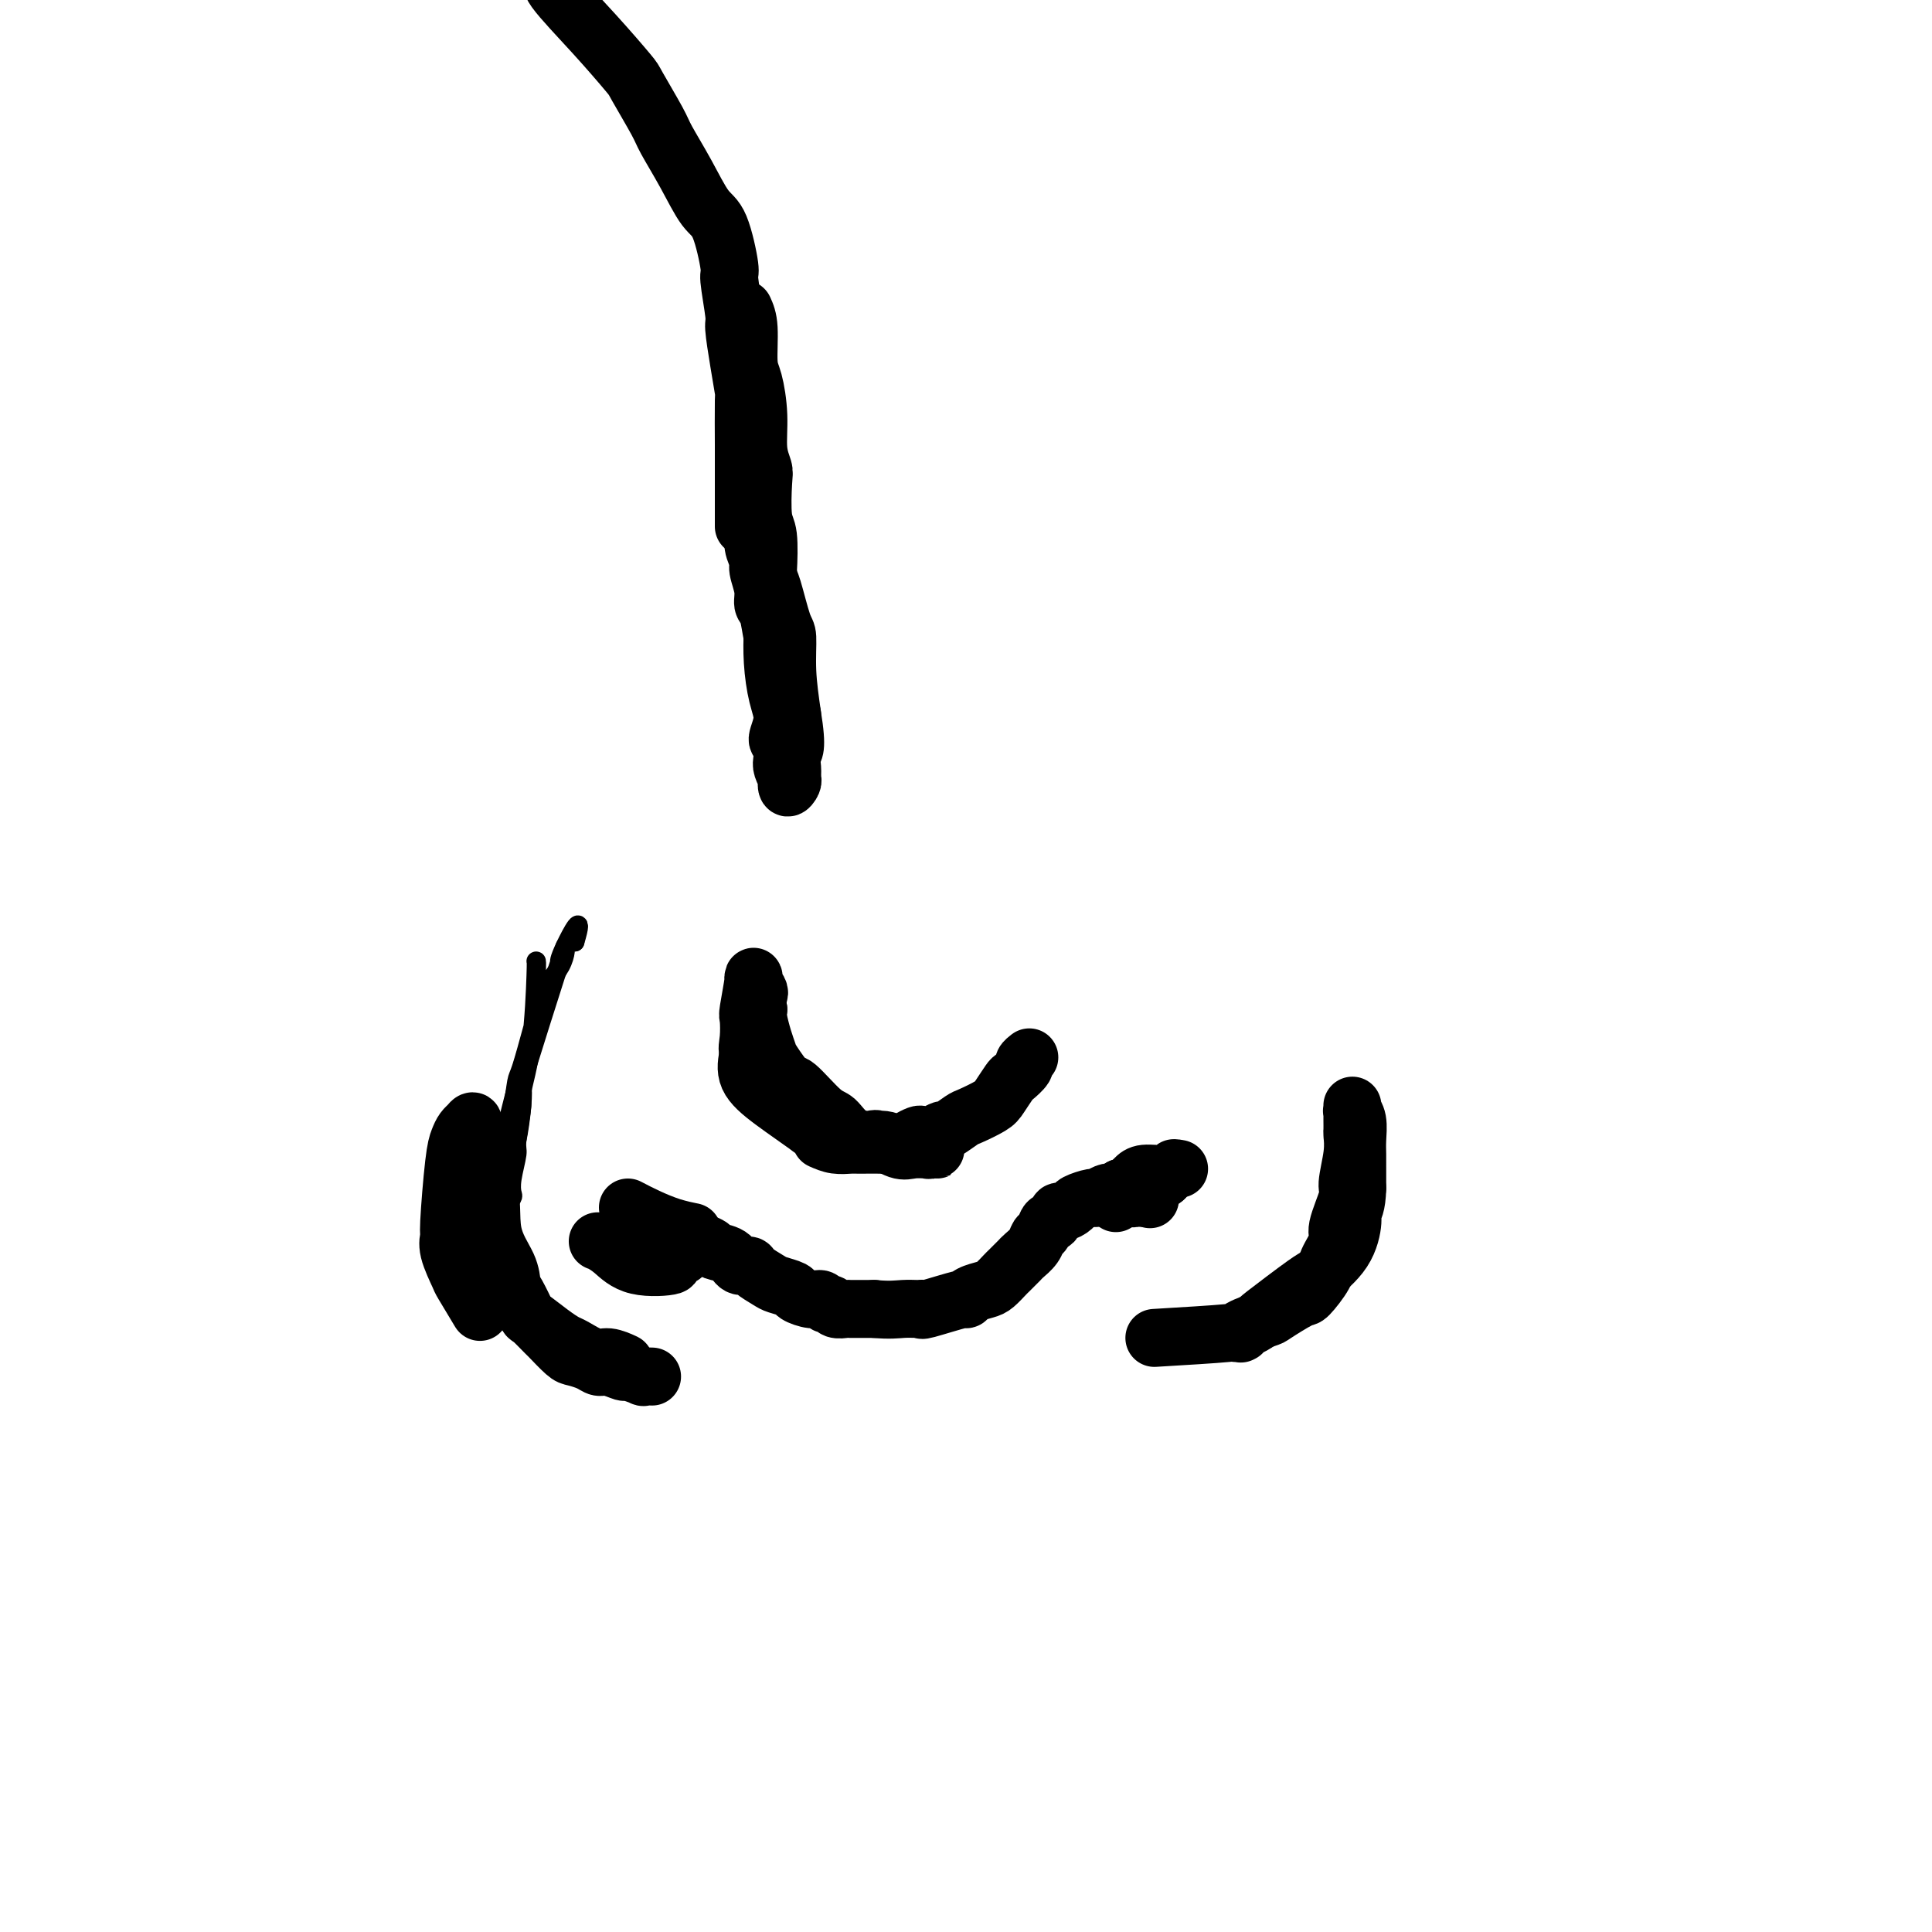 <svg viewBox='0 0 400 400' version='1.1' xmlns='http://www.w3.org/2000/svg' xmlns:xlink='http://www.w3.org/1999/xlink'><g fill='none' stroke='#000000' stroke-width='12' stroke-linecap='round' stroke-linejoin='round'><path d='M124,257c0.926,0.512 1.853,1.024 3,2c1.147,0.976 2.515,2.416 5,3c2.485,0.584 6.085,0.311 7,0c0.915,-0.311 -0.857,-0.662 -2,-1c-1.143,-0.338 -1.656,-0.665 -2,-1c-0.344,-0.335 -0.519,-0.678 -1,-1c-0.481,-0.322 -1.267,-0.622 -2,-1c-0.733,-0.378 -1.414,-0.833 -2,-1c-0.586,-0.167 -1.077,-0.044 -2,0c-0.923,0.044 -2.277,0.011 -3,0c-0.723,-0.011 -0.815,0.001 -1,0c-0.185,-0.001 -0.463,-0.015 0,0c0.463,0.015 1.668,0.061 2,0c0.332,-0.061 -0.209,-0.228 0,0c0.209,0.228 1.169,0.849 2,1c0.831,0.151 1.532,-0.170 2,0c0.468,0.170 0.703,0.830 2,1c1.297,0.170 3.656,-0.151 5,0c1.344,0.151 1.674,0.773 2,1c0.326,0.227 0.650,0.058 1,0c0.350,-0.058 0.726,-0.004 1,0c0.274,0.004 0.444,-0.040 0,0c-0.444,0.040 -1.504,0.165 -2,0c-0.496,-0.165 -0.427,-0.618 -1,-1c-0.573,-0.382 -1.786,-0.691 -3,-1'/><path d='M135,258c-1.101,-0.476 -1.354,-0.667 -2,-1c-0.646,-0.333 -1.686,-0.807 -2,-1c-0.314,-0.193 0.099,-0.104 0,0c-0.099,0.104 -0.711,0.225 -1,0c-0.289,-0.225 -0.256,-0.794 0,-1c0.256,-0.206 0.734,-0.047 1,0c0.266,0.047 0.321,-0.016 1,0c0.679,0.016 1.983,0.112 3,0c1.017,-0.112 1.748,-0.433 3,0c1.252,0.433 3.025,1.620 4,2c0.975,0.380 1.153,-0.048 2,0c0.847,0.048 2.364,0.573 3,1c0.636,0.427 0.392,0.757 1,1c0.608,0.243 2.068,0.397 3,1c0.932,0.603 1.336,1.653 2,2c0.664,0.347 1.586,-0.009 2,0c0.414,0.009 0.319,0.383 1,1c0.681,0.617 2.140,1.476 3,2c0.860,0.524 1.123,0.714 2,1c0.877,0.286 2.367,0.669 3,1c0.633,0.331 0.407,0.609 1,1c0.593,0.391 2.003,0.893 3,1c0.997,0.107 1.581,-0.182 2,0c0.419,0.182 0.674,0.833 1,1c0.326,0.167 0.724,-0.151 1,0c0.276,0.151 0.430,0.773 1,1c0.570,0.227 1.555,0.061 2,0c0.445,-0.061 0.351,-0.016 1,0c0.649,0.016 2.043,0.005 3,0c0.957,-0.005 1.479,-0.002 2,0'/><path d='M181,271c3.208,0.307 4.727,0.075 6,0c1.273,-0.075 2.298,0.009 3,0c0.702,-0.009 1.079,-0.110 1,0c-0.079,0.110 -0.614,0.433 1,0c1.614,-0.433 5.377,-1.620 7,-2c1.623,-0.380 1.107,0.049 1,0c-0.107,-0.049 0.194,-0.575 1,-1c0.806,-0.425 2.118,-0.748 3,-1c0.882,-0.252 1.334,-0.434 2,-1c0.666,-0.566 1.544,-1.516 2,-2c0.456,-0.484 0.489,-0.501 1,-1c0.511,-0.499 1.499,-1.480 2,-2c0.501,-0.520 0.516,-0.578 1,-1c0.484,-0.422 1.439,-1.207 2,-2c0.561,-0.793 0.728,-1.593 1,-2c0.272,-0.407 0.649,-0.420 1,-1c0.351,-0.580 0.676,-1.728 1,-2c0.324,-0.272 0.648,0.331 1,0c0.352,-0.331 0.732,-1.595 1,-2c0.268,-0.405 0.424,0.050 1,0c0.576,-0.050 1.573,-0.606 2,-1c0.427,-0.394 0.286,-0.628 1,-1c0.714,-0.372 2.285,-0.883 3,-1c0.715,-0.117 0.573,0.161 1,0c0.427,-0.161 1.421,-0.761 2,-1c0.579,-0.239 0.743,-0.115 1,0c0.257,0.115 0.608,0.223 1,0c0.392,-0.223 0.826,-0.778 1,-1c0.174,-0.222 0.087,-0.111 0,0'/><path d='M232,246c1.856,-0.777 0.497,-0.219 0,0c-0.497,0.219 -0.132,0.097 0,0c0.132,-0.097 0.032,-0.171 0,0c-0.032,0.171 0.006,0.585 0,1c-0.006,0.415 -0.054,0.829 0,1c0.054,0.171 0.211,0.098 0,0c-0.211,-0.098 -0.788,-0.222 -1,0c-0.212,0.222 -0.058,0.788 0,1c0.058,0.212 0.018,0.068 0,0c-0.018,-0.068 -0.016,-0.060 0,0c0.016,0.060 0.046,0.171 0,0c-0.046,-0.171 -0.167,-0.623 0,-1c0.167,-0.377 0.623,-0.679 1,-1c0.377,-0.321 0.675,-0.659 1,-1c0.325,-0.341 0.678,-0.684 1,-1c0.322,-0.316 0.612,-0.607 1,-1c0.388,-0.393 0.875,-0.890 2,-1c1.125,-0.110 2.890,0.167 4,0c1.110,-0.167 1.567,-0.777 2,-1c0.433,-0.223 0.844,-0.059 1,0c0.156,0.059 0.057,0.014 0,0c-0.057,-0.014 -0.073,0.002 0,0c0.073,-0.002 0.236,-0.021 0,0c-0.236,0.021 -0.871,0.083 -1,0c-0.129,-0.083 0.249,-0.309 0,0c-0.249,0.309 -1.124,1.155 -2,2'/><path d='M241,244c-1.100,0.780 -2.350,1.729 -3,2c-0.650,0.271 -0.701,-0.138 -1,0c-0.299,0.138 -0.848,0.822 -1,1c-0.152,0.178 0.093,-0.148 0,0c-0.093,0.148 -0.523,0.772 -1,1c-0.477,0.228 -1.000,0.061 -1,0c-0.000,-0.061 0.522,-0.016 1,0c0.478,0.016 0.912,0.004 1,0c0.088,-0.004 -0.169,-0.001 0,0c0.169,0.001 0.762,0.000 1,0c0.238,-0.000 0.119,-0.000 0,0'/><path d='M170,236c0.954,0.423 1.908,0.846 3,1c1.092,0.154 2.323,0.038 3,0c0.677,-0.038 0.801,0.000 2,0c1.199,-0.000 3.472,-0.039 5,0c1.528,0.039 2.310,0.155 3,0c0.690,-0.155 1.288,-0.582 2,-1c0.712,-0.418 1.537,-0.828 2,-1c0.463,-0.172 0.565,-0.106 1,0c0.435,0.106 1.203,0.251 2,0c0.797,-0.251 1.625,-0.897 2,-1c0.375,-0.103 0.299,0.336 1,0c0.701,-0.336 2.181,-1.446 3,-2c0.819,-0.554 0.978,-0.553 2,-1c1.022,-0.447 2.909,-1.342 4,-2c1.091,-0.658 1.388,-1.079 2,-2c0.612,-0.921 1.541,-2.342 2,-3c0.459,-0.658 0.449,-0.555 1,-1c0.551,-0.445 1.664,-1.440 2,-2c0.336,-0.560 -0.106,-0.686 0,-1c0.106,-0.314 0.759,-0.815 1,-1c0.241,-0.185 0.069,-0.053 0,0c-0.069,0.053 -0.034,0.026 0,0'/><path d='M135,285c-0.934,-0.033 -1.868,-0.065 -2,0c-0.132,0.065 0.536,0.228 0,0c-0.536,-0.228 -2.278,-0.849 -3,-1c-0.722,-0.151 -0.424,0.166 -1,0c-0.576,-0.166 -2.026,-0.816 -3,-1c-0.974,-0.184 -1.473,0.097 -2,0c-0.527,-0.097 -1.080,-0.573 -2,-1c-0.920,-0.427 -2.205,-0.805 -3,-1c-0.795,-0.195 -1.100,-0.206 -2,-1c-0.900,-0.794 -2.395,-2.370 -3,-3c-0.605,-0.630 -0.321,-0.313 -1,-1c-0.679,-0.687 -2.321,-2.377 -3,-3c-0.679,-0.623 -0.394,-0.177 -1,-1c-0.606,-0.823 -2.102,-2.913 -3,-4c-0.898,-1.087 -1.197,-1.171 -2,-2c-0.803,-0.829 -2.109,-2.403 -3,-4c-0.891,-1.597 -1.367,-3.216 -2,-4c-0.633,-0.784 -1.424,-0.732 -2,-2c-0.576,-1.268 -0.936,-3.857 -1,-5c-0.064,-1.143 0.169,-0.840 0,-2c-0.169,-1.160 -0.740,-3.782 -1,-5c-0.260,-1.218 -0.210,-1.033 0,-2c0.210,-0.967 0.578,-3.086 1,-4c0.422,-0.914 0.898,-0.623 1,-1c0.102,-0.377 -0.168,-1.421 0,-2c0.168,-0.579 0.776,-0.694 1,-1c0.224,-0.306 0.064,-0.802 0,-1c-0.064,-0.198 -0.032,-0.099 0,0'/><path d='M98,233c0.225,-1.692 -0.713,-0.422 -1,0c-0.287,0.422 0.077,-0.006 0,0c-0.077,0.006 -0.594,0.445 -1,1c-0.406,0.555 -0.699,1.227 -1,2c-0.301,0.773 -0.609,1.647 -1,5c-0.391,3.353 -0.864,9.184 -1,12c-0.136,2.816 0.066,2.615 0,3c-0.066,0.385 -0.399,1.354 0,3c0.399,1.646 1.530,3.967 2,5c0.470,1.033 0.280,0.778 1,2c0.720,1.222 2.348,3.921 3,5c0.652,1.079 0.326,0.540 0,0'/><path d='M100,236c-1.713,0.307 -3.426,0.615 -3,2c0.426,1.385 2.992,3.849 4,7c1.008,3.151 0.460,6.989 1,10c0.540,3.011 2.170,5.197 3,7c0.830,1.803 0.862,3.225 1,4c0.138,0.775 0.383,0.905 1,2c0.617,1.095 1.605,3.157 2,4c0.395,0.843 0.196,0.468 1,1c0.804,0.532 2.612,1.970 4,3c1.388,1.030 2.355,1.653 3,2c0.645,0.347 0.968,0.419 2,1c1.032,0.581 2.771,1.671 4,2c1.229,0.329 1.946,-0.104 3,0c1.054,0.104 2.444,0.744 3,1c0.556,0.256 0.278,0.128 0,0'/><path d='M239,277c6.146,-0.368 12.291,-0.737 15,-1c2.709,-0.263 1.981,-0.421 3,-1c1.019,-0.579 3.787,-1.580 5,-2c1.213,-0.420 0.873,-0.260 2,-1c1.127,-0.740 3.722,-2.380 5,-3c1.278,-0.620 1.240,-0.221 2,-1c0.760,-0.779 2.316,-2.738 3,-4c0.684,-1.262 0.494,-1.829 1,-3c0.506,-1.171 1.709,-2.945 2,-4c0.291,-1.055 -0.328,-1.390 0,-3c0.328,-1.610 1.605,-4.496 2,-6c0.395,-1.504 -0.090,-1.625 0,-3c0.090,-1.375 0.756,-4.003 1,-6c0.244,-1.997 0.065,-3.362 0,-4c-0.065,-0.638 -0.018,-0.548 0,-1c0.018,-0.452 0.005,-1.445 0,-2c-0.005,-0.555 -0.001,-0.670 0,-1c0.001,-0.330 0.000,-0.874 0,-1c-0.000,-0.126 0.000,0.166 0,0c-0.000,-0.166 -0.001,-0.792 0,-1c0.001,-0.208 0.004,0.001 0,0c-0.004,-0.001 -0.015,-0.212 0,0c0.015,0.212 0.057,0.847 0,1c-0.057,0.153 -0.211,-0.175 0,0c0.211,0.175 0.789,0.854 1,2c0.211,1.146 0.057,2.761 0,4c-0.057,1.239 -0.015,2.103 0,3c0.015,0.897 0.004,1.828 0,3c-0.004,1.172 -0.002,2.586 0,4'/><path d='M281,246c-0.084,3.717 -0.793,4.511 -1,5c-0.207,0.489 0.087,0.675 0,2c-0.087,1.325 -0.555,3.790 -2,6c-1.445,2.210 -3.867,4.164 -5,5c-1.133,0.836 -0.977,0.554 -3,2c-2.023,1.446 -6.226,4.621 -8,6c-1.774,1.379 -1.120,0.962 -1,1c0.120,0.038 -0.294,0.532 -1,1c-0.706,0.468 -1.705,0.910 -2,1c-0.295,0.090 0.113,-0.172 0,0c-0.113,0.172 -0.748,0.778 -1,1c-0.252,0.222 -0.120,0.059 0,0c0.120,-0.059 0.228,-0.016 0,0c-0.228,0.016 -0.792,0.004 -1,0c-0.208,-0.004 -0.059,-0.001 0,0c0.059,0.001 0.030,0.001 0,0'/><path d='M155,218c-0.360,1.692 -0.720,3.384 0,5c0.720,1.616 2.520,3.155 5,5c2.480,1.845 5.639,3.996 7,5c1.361,1.004 0.925,0.861 2,1c1.075,0.139 3.660,0.559 5,1c1.340,0.441 1.434,0.902 3,1c1.566,0.098 4.605,-0.166 6,0c1.395,0.166 1.147,0.762 2,1c0.853,0.238 2.808,0.116 4,0c1.192,-0.116 1.622,-0.227 2,0c0.378,0.227 0.702,0.793 1,1c0.298,0.207 0.568,0.055 1,0c0.432,-0.055 1.026,-0.013 1,0c-0.026,0.013 -0.672,-0.004 -1,0c-0.328,0.004 -0.337,0.030 -1,0c-0.663,-0.030 -1.980,-0.114 -3,0c-1.020,0.114 -1.743,0.426 -3,0c-1.257,-0.426 -3.047,-1.591 -4,-2c-0.953,-0.409 -1.068,-0.062 -2,0c-0.932,0.062 -2.682,-0.162 -4,-1c-1.318,-0.838 -2.206,-2.291 -3,-3c-0.794,-0.709 -1.494,-0.675 -3,-2c-1.506,-1.325 -3.818,-4.009 -5,-5c-1.182,-0.991 -1.235,-0.289 -2,-1c-0.765,-0.711 -2.244,-2.834 -3,-4c-0.756,-1.166 -0.790,-1.374 -1,-2c-0.210,-0.626 -0.595,-1.668 -1,-3c-0.405,-1.332 -0.830,-2.952 -1,-4c-0.170,-1.048 -0.085,-1.524 0,-2'/><path d='M157,209c-0.482,-2.346 -0.185,-2.712 0,-3c0.185,-0.288 0.260,-0.497 0,-1c-0.260,-0.503 -0.854,-1.299 -1,-2c-0.146,-0.701 0.155,-1.306 0,0c-0.155,1.306 -0.766,4.524 -1,6c-0.234,1.476 -0.091,1.212 0,2c0.091,0.788 0.130,2.629 0,4c-0.130,1.371 -0.430,2.274 0,3c0.430,0.726 1.589,1.277 2,2c0.411,0.723 0.072,1.618 1,3c0.928,1.382 3.122,3.252 4,4c0.878,0.748 0.439,0.374 0,0'/><path d='M164,153c-0.406,-0.465 -0.812,-0.931 -1,-2c-0.188,-1.069 -0.159,-2.742 0,-4c0.159,-1.258 0.446,-2.102 0,-4c-0.446,-1.898 -1.626,-4.850 -2,-6c-0.374,-1.150 0.059,-0.498 0,-1c-0.059,-0.502 -0.608,-2.159 -1,-4c-0.392,-1.841 -0.626,-3.868 -1,-5c-0.374,-1.132 -0.889,-1.370 -1,-2c-0.111,-0.630 0.182,-1.654 0,-3c-0.182,-1.346 -0.837,-3.015 -1,-4c-0.163,-0.985 0.167,-1.287 0,-2c-0.167,-0.713 -0.830,-1.837 -1,-3c-0.170,-1.163 0.153,-2.364 0,-3c-0.153,-0.636 -0.783,-0.705 -1,-1c-0.217,-0.295 -0.020,-0.815 0,-1c0.020,-0.185 -0.135,-0.037 0,0c0.135,0.037 0.561,-0.039 1,0c0.439,0.039 0.890,0.193 1,1c0.110,0.807 -0.122,2.265 0,3c0.122,0.735 0.597,0.745 1,2c0.403,1.255 0.734,3.753 1,5c0.266,1.247 0.466,1.243 1,3c0.534,1.757 1.401,5.275 2,7c0.599,1.725 0.931,1.657 1,3c0.069,1.343 -0.123,4.098 0,7c0.123,2.902 0.562,5.951 1,9'/><path d='M164,148c1.236,7.539 0.328,7.385 0,8c-0.328,0.615 -0.074,1.999 0,3c0.074,1.001 -0.032,1.619 0,2c0.032,0.381 0.201,0.527 0,1c-0.201,0.473 -0.772,1.275 -1,1c-0.228,-0.275 -0.112,-1.626 0,-2c0.112,-0.374 0.221,0.228 0,0c-0.221,-0.228 -0.773,-1.288 -1,-2c-0.227,-0.712 -0.130,-1.076 0,-2c0.130,-0.924 0.294,-2.408 0,-3c-0.294,-0.592 -1.046,-0.291 -1,-1c0.046,-0.709 0.889,-2.427 1,-4c0.111,-1.573 -0.510,-3.002 -1,-5c-0.490,-1.998 -0.850,-4.565 -1,-7c-0.150,-2.435 -0.092,-4.740 0,-6c0.092,-1.260 0.217,-1.477 0,-3c-0.217,-1.523 -0.776,-4.351 -1,-6c-0.224,-1.649 -0.111,-2.117 0,-4c0.111,-1.883 0.222,-5.180 0,-7c-0.222,-1.820 -0.777,-2.164 -1,-4c-0.223,-1.836 -0.115,-5.163 0,-7c0.115,-1.837 0.237,-2.182 0,-3c-0.237,-0.818 -0.833,-2.109 -1,-4c-0.167,-1.891 0.096,-4.382 0,-7c-0.096,-2.618 -0.552,-5.361 -1,-7c-0.448,-1.639 -0.890,-2.172 -1,-4c-0.110,-1.828 0.111,-4.951 0,-7c-0.111,-2.049 -0.556,-3.025 -1,-4'/><path d='M154,109c-0.000,-1.061 -0.000,-2.121 0,-3c0.000,-0.879 0.001,-1.576 0,-4c-0.001,-2.424 -0.003,-6.574 0,-8c0.003,-1.426 0.011,-0.127 0,-2c-0.011,-1.873 -0.040,-6.919 0,-9c0.040,-2.081 0.150,-1.196 0,-2c-0.150,-0.804 -0.561,-3.298 -1,-6c-0.439,-2.702 -0.908,-5.613 -1,-7c-0.092,-1.387 0.191,-1.249 0,-3c-0.191,-1.751 -0.857,-5.389 -1,-7c-0.143,-1.611 0.239,-1.194 0,-3c-0.239,-1.806 -1.097,-5.833 -2,-8c-0.903,-2.167 -1.850,-2.472 -3,-4c-1.150,-1.528 -2.503,-4.278 -4,-7c-1.497,-2.722 -3.137,-5.416 -4,-7c-0.863,-1.584 -0.947,-2.056 -2,-4c-1.053,-1.944 -3.074,-5.358 -4,-7c-0.926,-1.642 -0.756,-1.510 -2,-3c-1.244,-1.490 -3.903,-4.601 -7,-8c-3.097,-3.399 -6.634,-7.088 -8,-9c-1.366,-1.912 -0.562,-2.049 -2,-3c-1.438,-0.951 -5.118,-2.718 -7,-4c-1.882,-1.282 -1.966,-2.081 -3,-3c-1.034,-0.919 -3.017,-1.960 -5,-3'/><path d='M98,-15c-3.393,-2.452 -4.375,-3.583 -5,-4c-0.625,-0.417 -0.893,-0.119 -1,0c-0.107,0.119 -0.054,0.060 0,0'/><path d='M130,250c1.244,0.649 2.488,1.298 4,2c1.512,0.702 3.292,1.458 5,2c1.708,0.542 3.345,0.869 4,1c0.655,0.131 0.327,0.065 0,0'/><path d='M237,245c0.417,1.250 0.833,2.500 1,3c0.167,0.500 0.083,0.250 0,0'/></g>
<g fill='none' stroke='#000000' stroke-width='4' stroke-linecap='round' stroke-linejoin='round'><path d='M111,199c0.050,-0.024 0.100,-0.049 0,3c-0.100,3.049 -0.352,9.170 -1,14c-0.648,4.830 -1.694,8.368 -2,10c-0.306,1.632 0.128,1.358 0,3c-0.128,1.642 -0.818,5.199 -1,7c-0.182,1.801 0.143,1.847 0,3c-0.143,1.153 -0.756,3.412 -1,5c-0.244,1.588 -0.121,2.503 0,3c0.121,0.497 0.239,0.574 0,1c-0.239,0.426 -0.835,1.201 -1,1c-0.165,-0.201 0.101,-1.376 0,-2c-0.101,-0.624 -0.570,-0.696 -1,-1c-0.430,-0.304 -0.819,-0.842 -1,-2c-0.181,-1.158 -0.152,-2.938 0,-4c0.152,-1.062 0.426,-1.405 1,-3c0.574,-1.595 1.448,-4.441 2,-7c0.552,-2.559 0.782,-4.832 1,-6c0.218,-1.168 0.425,-1.232 1,-3c0.575,-1.768 1.520,-5.239 2,-7c0.480,-1.761 0.497,-1.813 1,-3c0.503,-1.187 1.493,-3.508 2,-5c0.507,-1.492 0.531,-2.155 1,-3c0.469,-0.845 1.383,-1.873 2,-3c0.617,-1.127 0.939,-2.354 1,-3c0.061,-0.646 -0.137,-0.712 0,-1c0.137,-0.288 0.611,-0.796 1,-1c0.389,-0.204 0.695,-0.102 1,0'/><path d='M119,195c2.092,-6.947 -0.680,-1.815 -2,1c-1.320,2.815 -1.190,3.313 -1,3c0.190,-0.313 0.440,-1.436 -1,3c-1.440,4.436 -4.571,14.430 -6,19c-1.429,4.570 -1.158,3.716 -1,4c0.158,0.284 0.201,1.707 0,4c-0.201,2.293 -0.646,5.455 -1,7c-0.354,1.545 -0.617,1.473 -1,3c-0.383,1.527 -0.887,4.654 -1,6c-0.113,1.346 0.166,0.909 0,2c-0.166,1.091 -0.775,3.708 -1,5c-0.225,1.292 -0.064,1.260 0,2c0.064,0.740 0.032,2.252 0,3c-0.032,0.748 -0.064,0.733 0,1c0.064,0.267 0.224,0.817 0,1c-0.224,0.183 -0.831,0.000 -1,0c-0.169,-0.000 0.100,0.183 0,0c-0.100,-0.183 -0.568,-0.732 -1,-1c-0.432,-0.268 -0.828,-0.255 -1,-1c-0.172,-0.745 -0.120,-2.248 0,-3c0.120,-0.752 0.307,-0.753 0,-2c-0.307,-1.247 -1.110,-3.741 -1,-5c0.110,-1.259 1.132,-1.282 2,-3c0.868,-1.718 1.580,-5.131 2,-7c0.420,-1.869 0.546,-2.194 1,-4c0.454,-1.806 1.235,-5.092 2,-8c0.765,-2.908 1.514,-5.437 2,-7c0.486,-1.563 0.710,-2.161 1,-3c0.290,-0.839 0.645,-1.920 1,-3'/></g>
</svg>